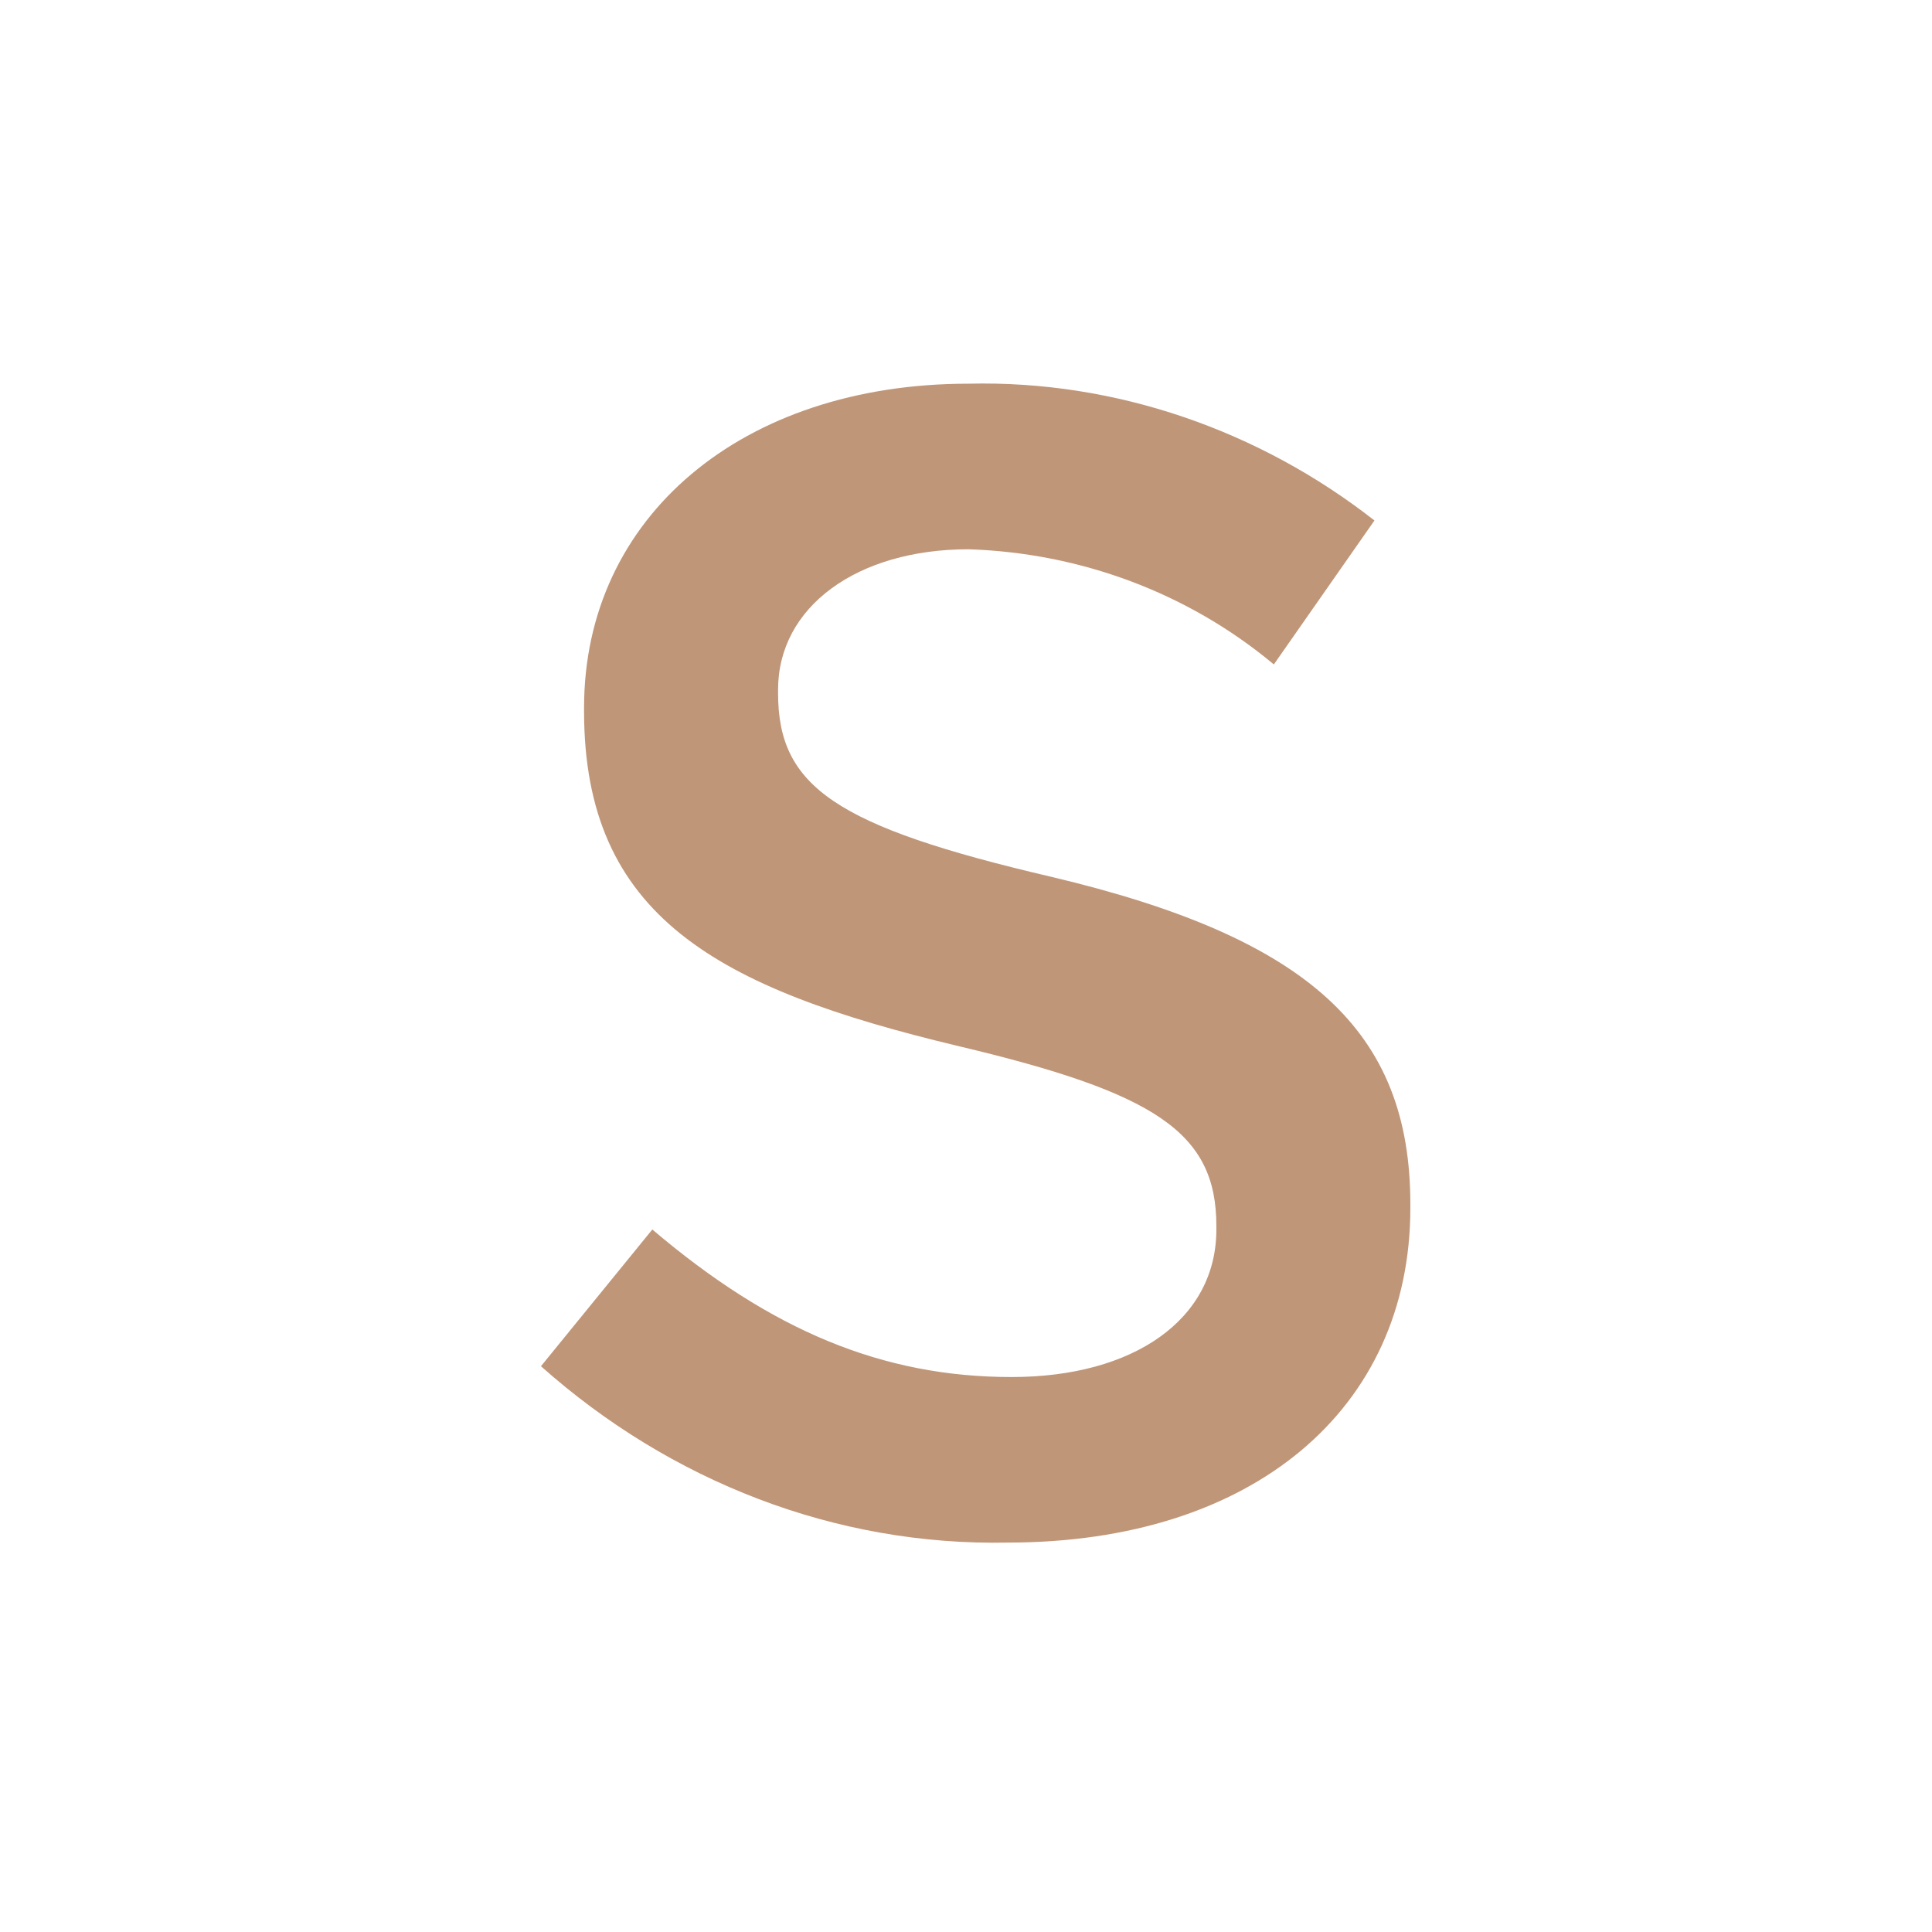 <svg xmlns="http://www.w3.org/2000/svg" width="100" height="100" fill="none"><path fill="#C09678" d="M28 70.715c6.694 5.961 15.248 9.314 24.174 9.128C64.818 79.843 73 72.951 73 62.52v-.186c0-8.942-5.207-13.785-18.595-16.952-11.157-2.608-14.132-4.657-14.132-9.5v-.187c0-4.285 4.09-7.265 9.855-7.265 5.765.186 11.343 2.235 15.806 5.961l5.207-7.451c-5.95-4.657-13.389-7.265-21.013-7.08-11.715 0-19.897 6.893-19.897 16.766v.187c0 10.618 6.88 14.344 19.34 17.324 10.227 2.422 13.388 4.47 13.388 9.314v.187c0 4.657-4.277 7.637-10.6 7.637-6.694 0-12.458-2.421-18.595-7.637L28 70.715Z"/></svg>